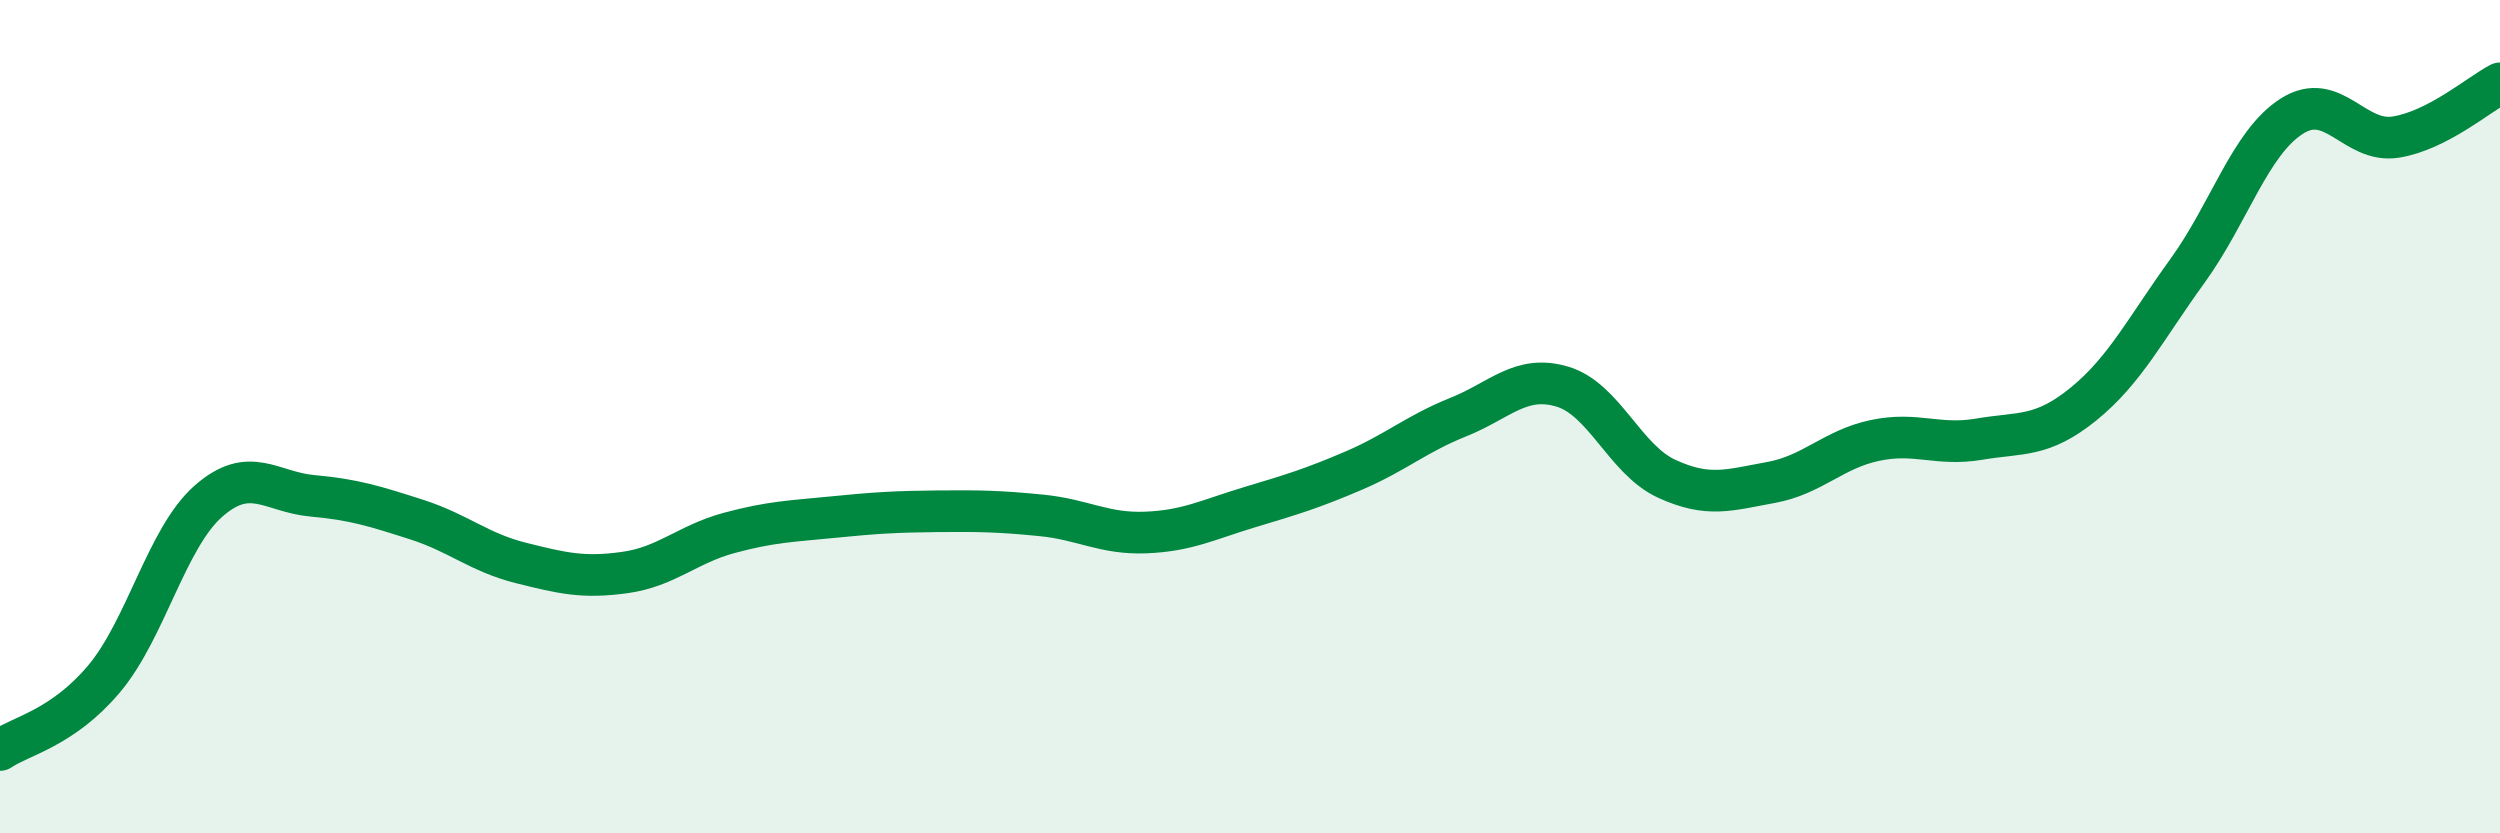 
    <svg width="60" height="20" viewBox="0 0 60 20" xmlns="http://www.w3.org/2000/svg">
      <path
        d="M 0,18 C 0.5,17.66 1.5,17.48 2.5,16.29 C 3.5,15.1 4,12.91 5,12.03 C 6,11.15 6.5,11.81 7.5,11.9 C 8.5,11.99 9,12.15 10,12.47 C 11,12.79 11.5,13.26 12.5,13.51 C 13.5,13.76 14,13.88 15,13.74 C 16,13.6 16.5,13.06 17.5,12.79 C 18.5,12.52 19,12.51 20,12.41 C 21,12.31 21.5,12.28 22.5,12.27 C 23.5,12.26 24,12.27 25,12.37 C 26,12.47 26.5,12.82 27.5,12.78 C 28.5,12.74 29,12.47 30,12.17 C 31,11.87 31.5,11.72 32.5,11.29 C 33.5,10.86 34,10.41 35,10.01 C 36,9.61 36.5,8.98 37.5,9.28 C 38.5,9.58 39,11.03 40,11.49 C 41,11.95 41.5,11.76 42.5,11.58 C 43.5,11.4 44,10.78 45,10.57 C 46,10.36 46.5,10.71 47.5,10.54 C 48.5,10.37 49,10.51 50,9.7 C 51,8.89 51.5,7.88 52.5,6.5 C 53.5,5.12 54,3.43 55,2.79 C 56,2.15 56.5,3.45 57.5,3.29 C 58.5,3.13 59.5,2.26 60,2L60 20L0 20Z"
        fill="#008740"
        opacity="0.1"
        stroke-linecap="round"
        stroke-linejoin="round"
      />
      <path
        d="M 0,18 C 0.5,17.66 1.5,17.48 2.5,16.29 C 3.5,15.1 4,12.91 5,12.03 C 6,11.15 6.5,11.81 7.5,11.9 C 8.5,11.99 9,12.15 10,12.47 C 11,12.79 11.5,13.26 12.5,13.51 C 13.5,13.76 14,13.88 15,13.74 C 16,13.6 16.5,13.06 17.5,12.79 C 18.5,12.52 19,12.51 20,12.41 C 21,12.31 21.5,12.28 22.5,12.27 C 23.5,12.26 24,12.27 25,12.37 C 26,12.47 26.5,12.82 27.5,12.78 C 28.5,12.74 29,12.47 30,12.17 C 31,11.87 31.5,11.72 32.5,11.29 C 33.5,10.86 34,10.41 35,10.01 C 36,9.61 36.5,8.98 37.5,9.28 C 38.5,9.58 39,11.03 40,11.49 C 41,11.95 41.5,11.76 42.5,11.58 C 43.5,11.4 44,10.78 45,10.57 C 46,10.36 46.5,10.71 47.5,10.54 C 48.5,10.37 49,10.51 50,9.7 C 51,8.89 51.5,7.88 52.5,6.5 C 53.5,5.12 54,3.43 55,2.79 C 56,2.15 56.5,3.45 57.5,3.29 C 58.5,3.13 59.5,2.26 60,2"
        stroke="#008740"
        stroke-width="1"
        fill="none"
        stroke-linecap="round"
        stroke-linejoin="round"
      />
    </svg>
  